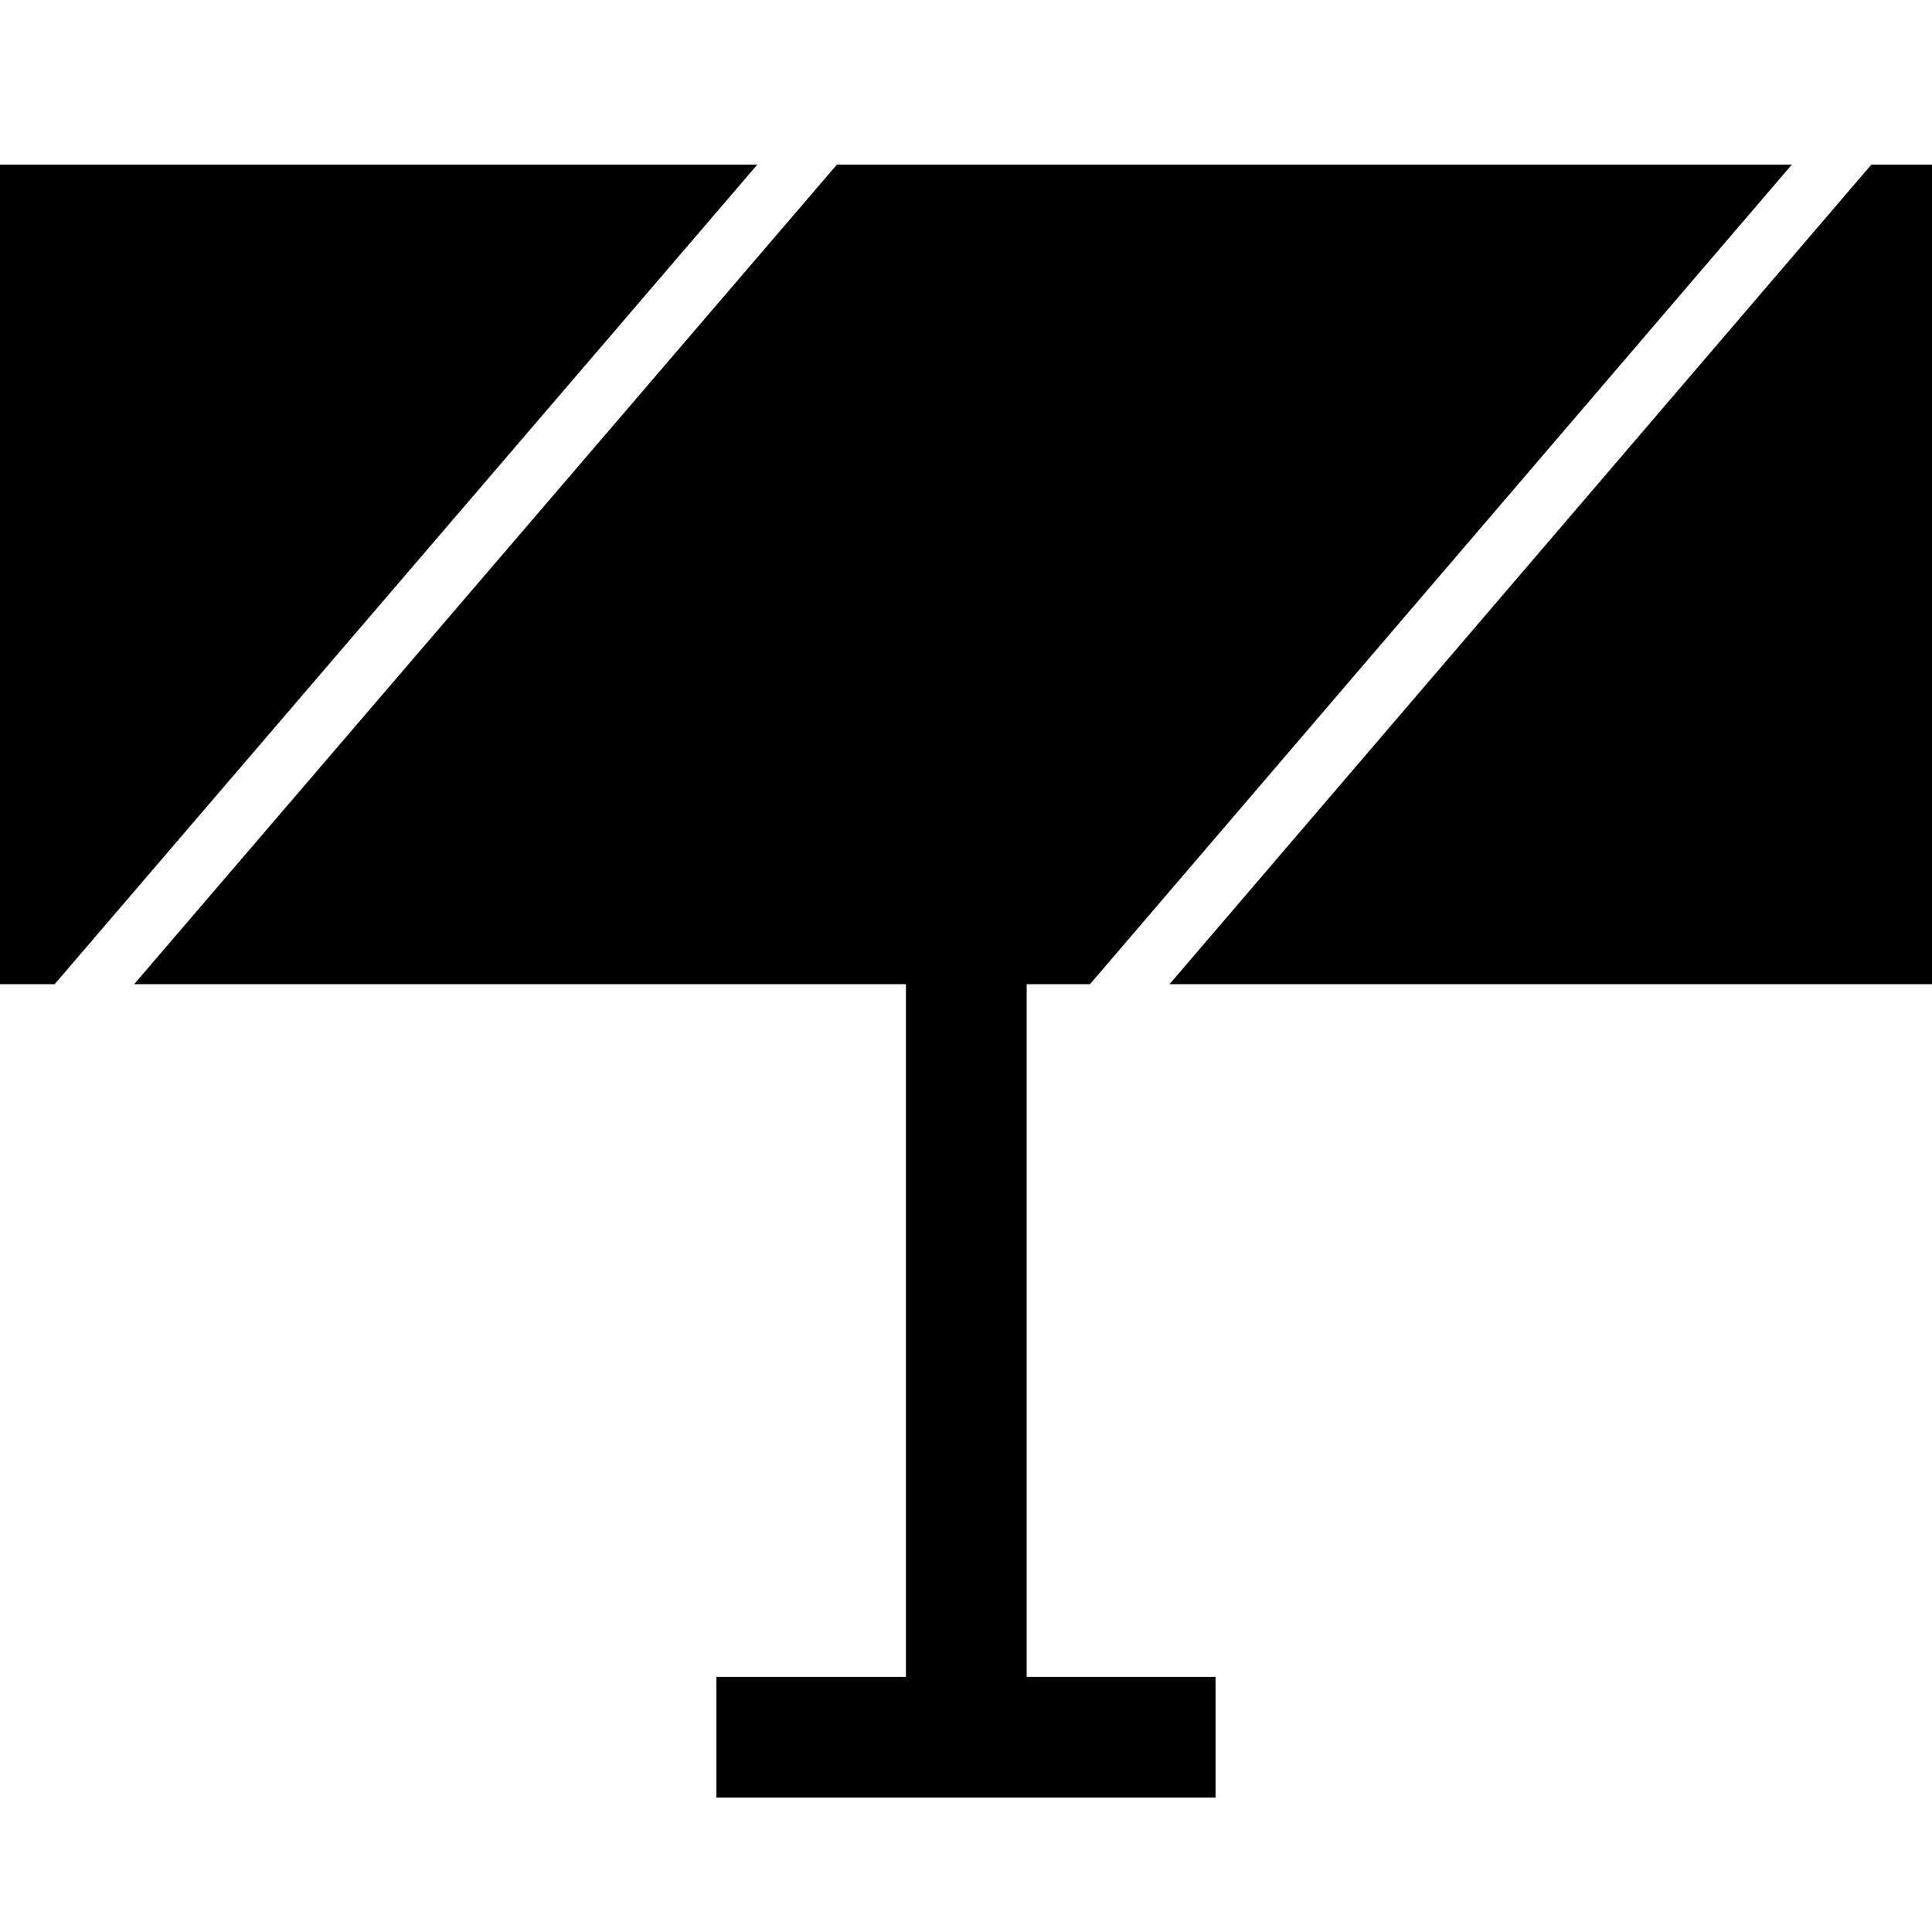 <?xml version="1.0" ?><svg enable-background="new 0 0 32 32" version="1.1" viewBox="0 0 32 32" xml:space="preserve" xmlns="http://www.w3.org/2000/svg" xmlns:xlink="http://www.w3.org/1999/xlink"><g id="Glyph"><g><polygon points="2.222,16.301 15.005,16.301 15.005,27.774 11.866,27.774 11.866,29.774 20.133,29.774 20.133,27.774     17.005,27.774 17.005,16.301 18.054,16.301 29.679,2.726 13.862,2.726   "/><polygon points="12.544,2.726 0,2.726 0,16.301 0.905,16.301   "/><polygon points="32,16.301 32,2.726 30.996,2.726 19.371,16.301   "/></g></g></svg>